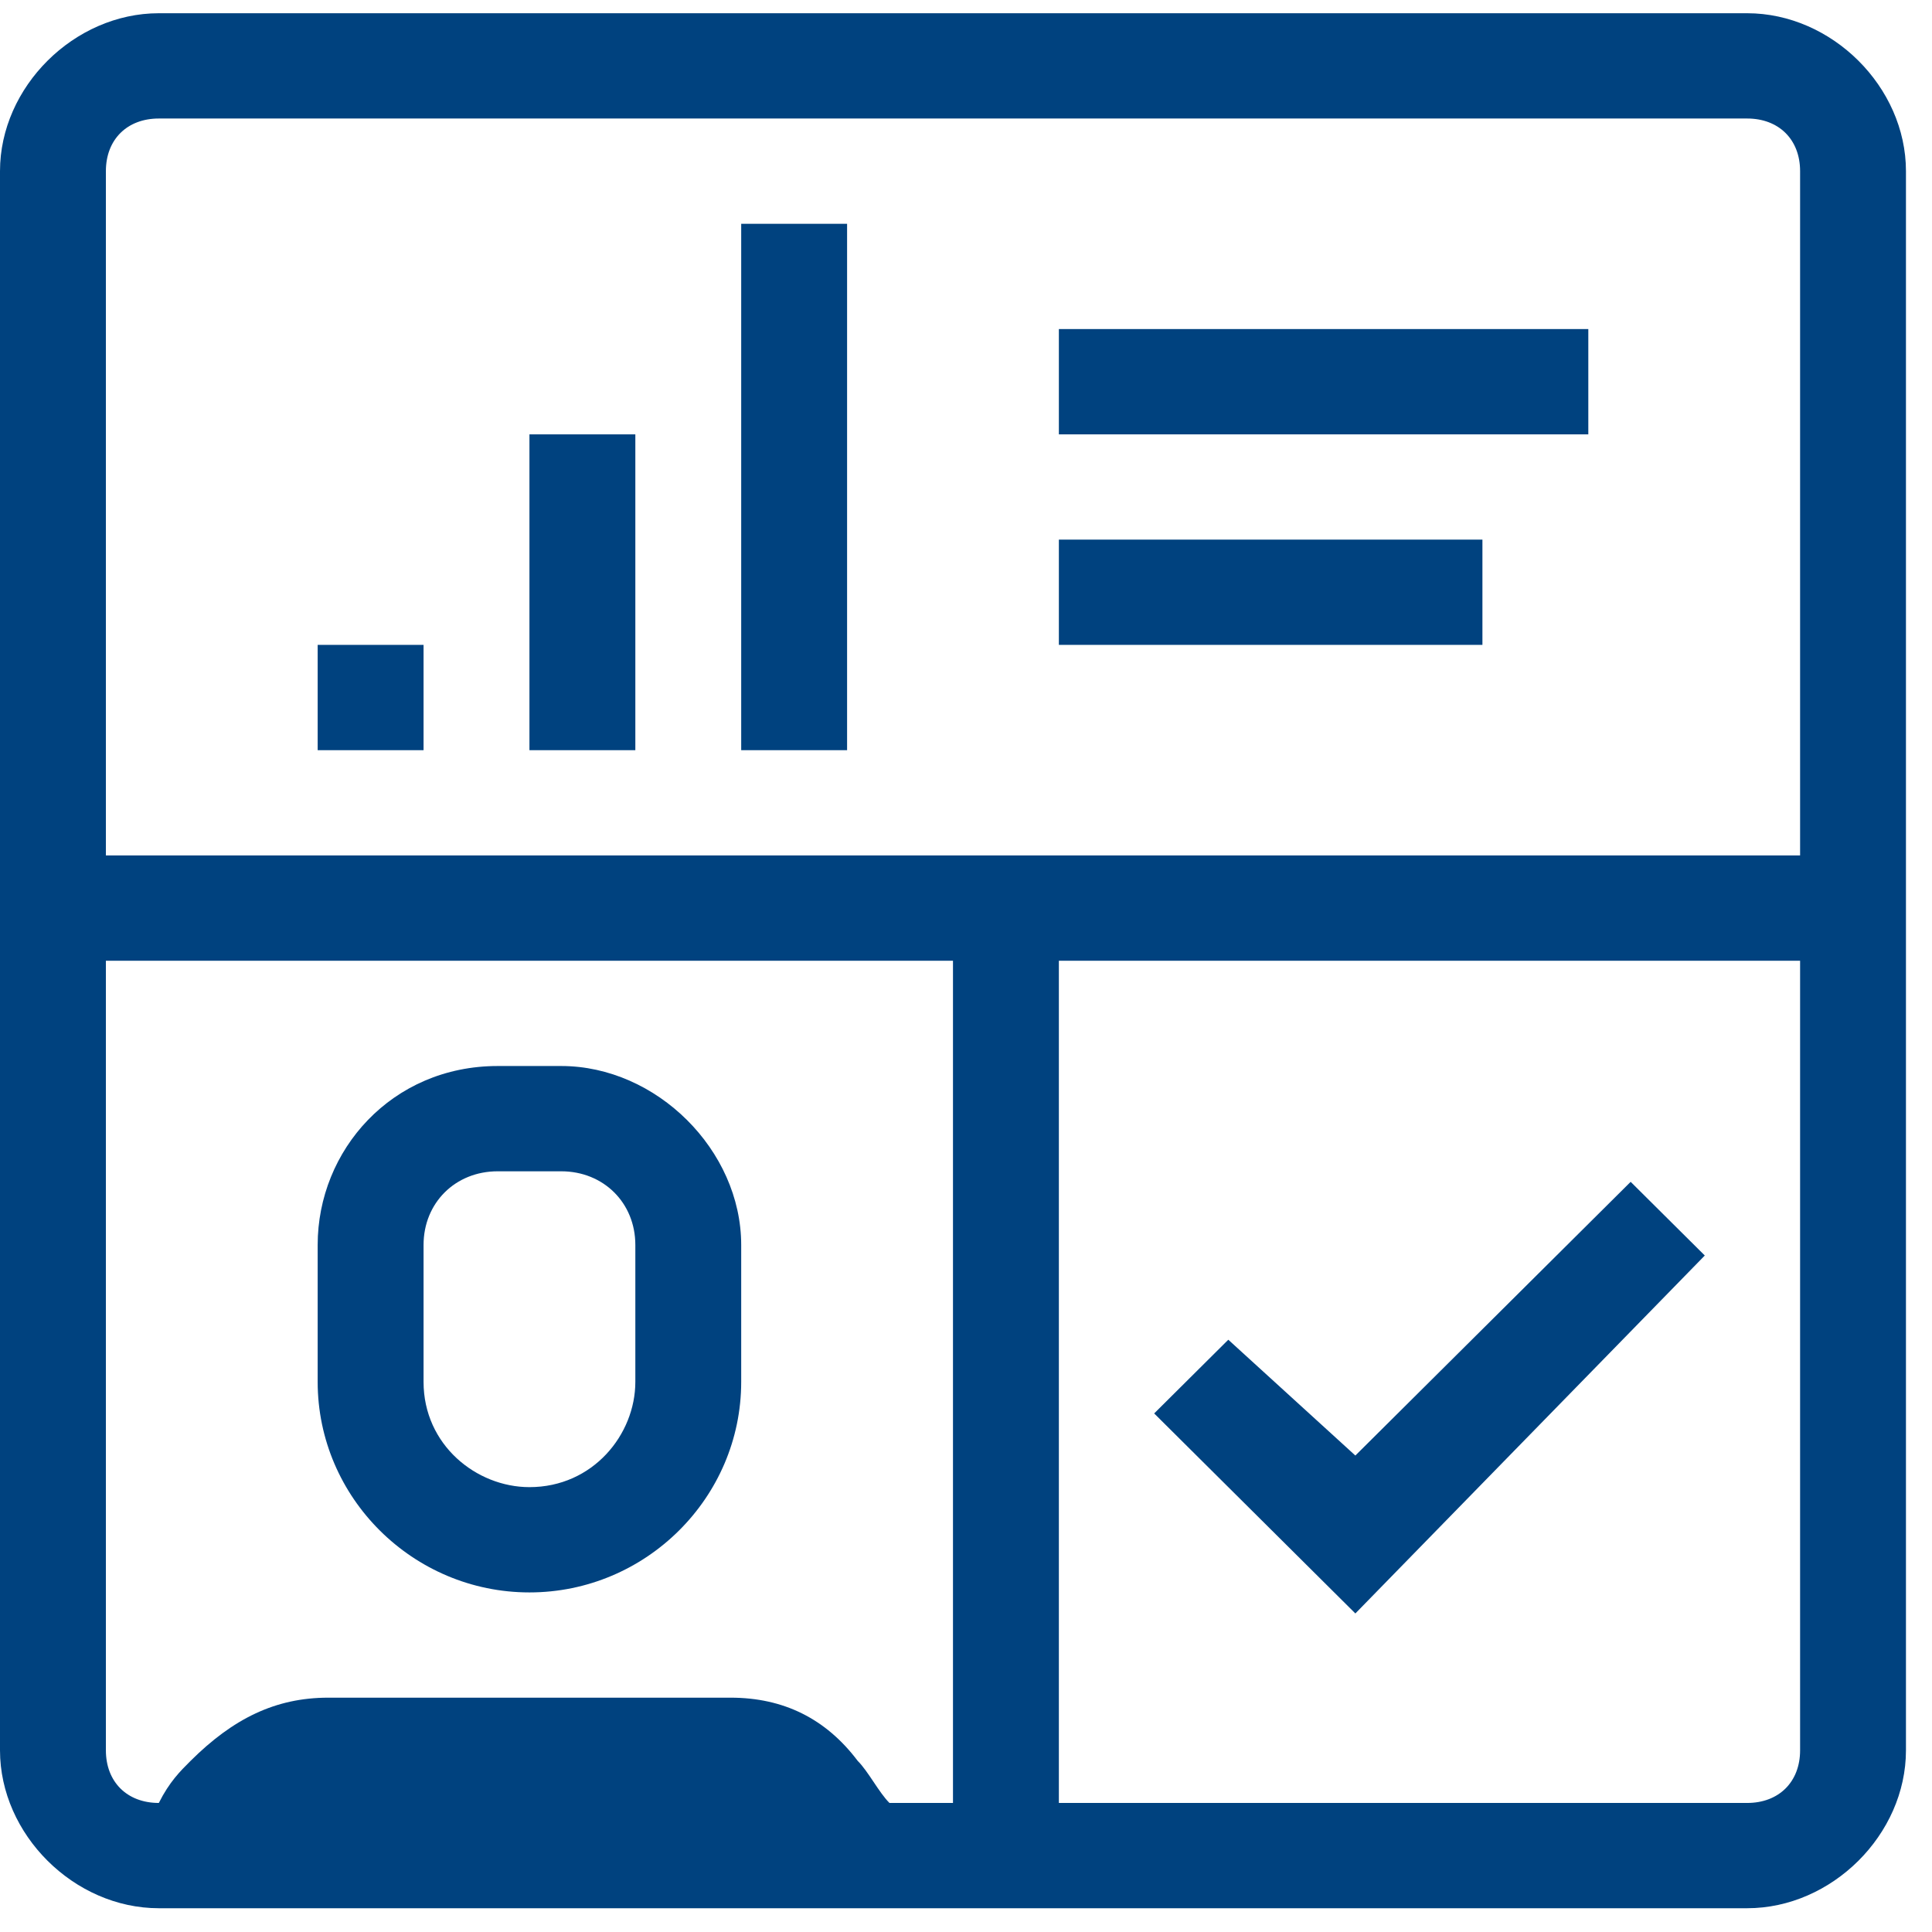 <?xml version="1.0" encoding="UTF-8"?> <svg xmlns="http://www.w3.org/2000/svg" width="70" height="70" viewBox="0 0 73 72" fill="none"><path fill-rule="evenodd" clip-rule="evenodd" d="M72.016 5.967C72.016 2.785 69.216 0 66.015 0H6.001C2.801 0 0 2.785 0 5.967V65.635C0 68.818 2.801 71.602 6.001 71.602H66.015C69.216 71.602 72.016 68.818 72.016 65.635V5.967ZM60.014 11.934H40.009V15.912H60.014V11.934ZM56.013 23.867H40.009V19.89H56.013V23.867ZM64.415 46.939L61.614 44.155L51.212 54.497L46.411 50.121L43.61 52.906L51.212 60.464L64.415 46.939ZM36.008 35.801H4.001V65.635C4.001 66.829 4.801 67.624 6.001 67.624C6.401 66.829 6.802 66.431 7.202 66.033C8.802 64.442 10.402 63.646 12.403 63.646H27.606C29.607 63.646 31.207 64.442 32.407 66.033C32.608 66.232 32.807 66.53 33.008 66.829C33.208 67.127 33.408 67.425 33.608 67.624H36.008V35.801ZM40.009 35.801H68.016V65.635C68.016 66.829 67.215 67.624 66.015 67.624H40.009V35.801ZM68.016 5.967C68.016 4.773 67.215 3.978 66.015 3.978H6.001C4.801 3.978 4.001 4.773 4.001 5.967V31.823H68.016V5.967ZM12.003 46.541V51.713C12.003 56.088 15.604 59.669 20.005 59.669C24.406 59.669 28.006 56.088 28.006 51.713V46.541C28.006 42.961 24.806 39.779 21.205 39.779H18.804C14.803 39.779 12.003 42.961 12.003 46.541ZM16.004 46.541V51.713C16.004 54.099 18.004 55.691 20.005 55.691C22.405 55.691 24.006 53.702 24.006 51.713V46.541C24.006 44.95 22.805 43.757 21.205 43.757H18.804C17.204 43.757 16.004 44.95 16.004 46.541ZM16.004 27.845H12.003V23.867H16.004V27.845ZM20.005 27.845H24.006V15.912H20.005V27.845ZM32.007 27.845H28.006V7.956H32.007V27.845Z" fill="#00427F"></path></svg> 